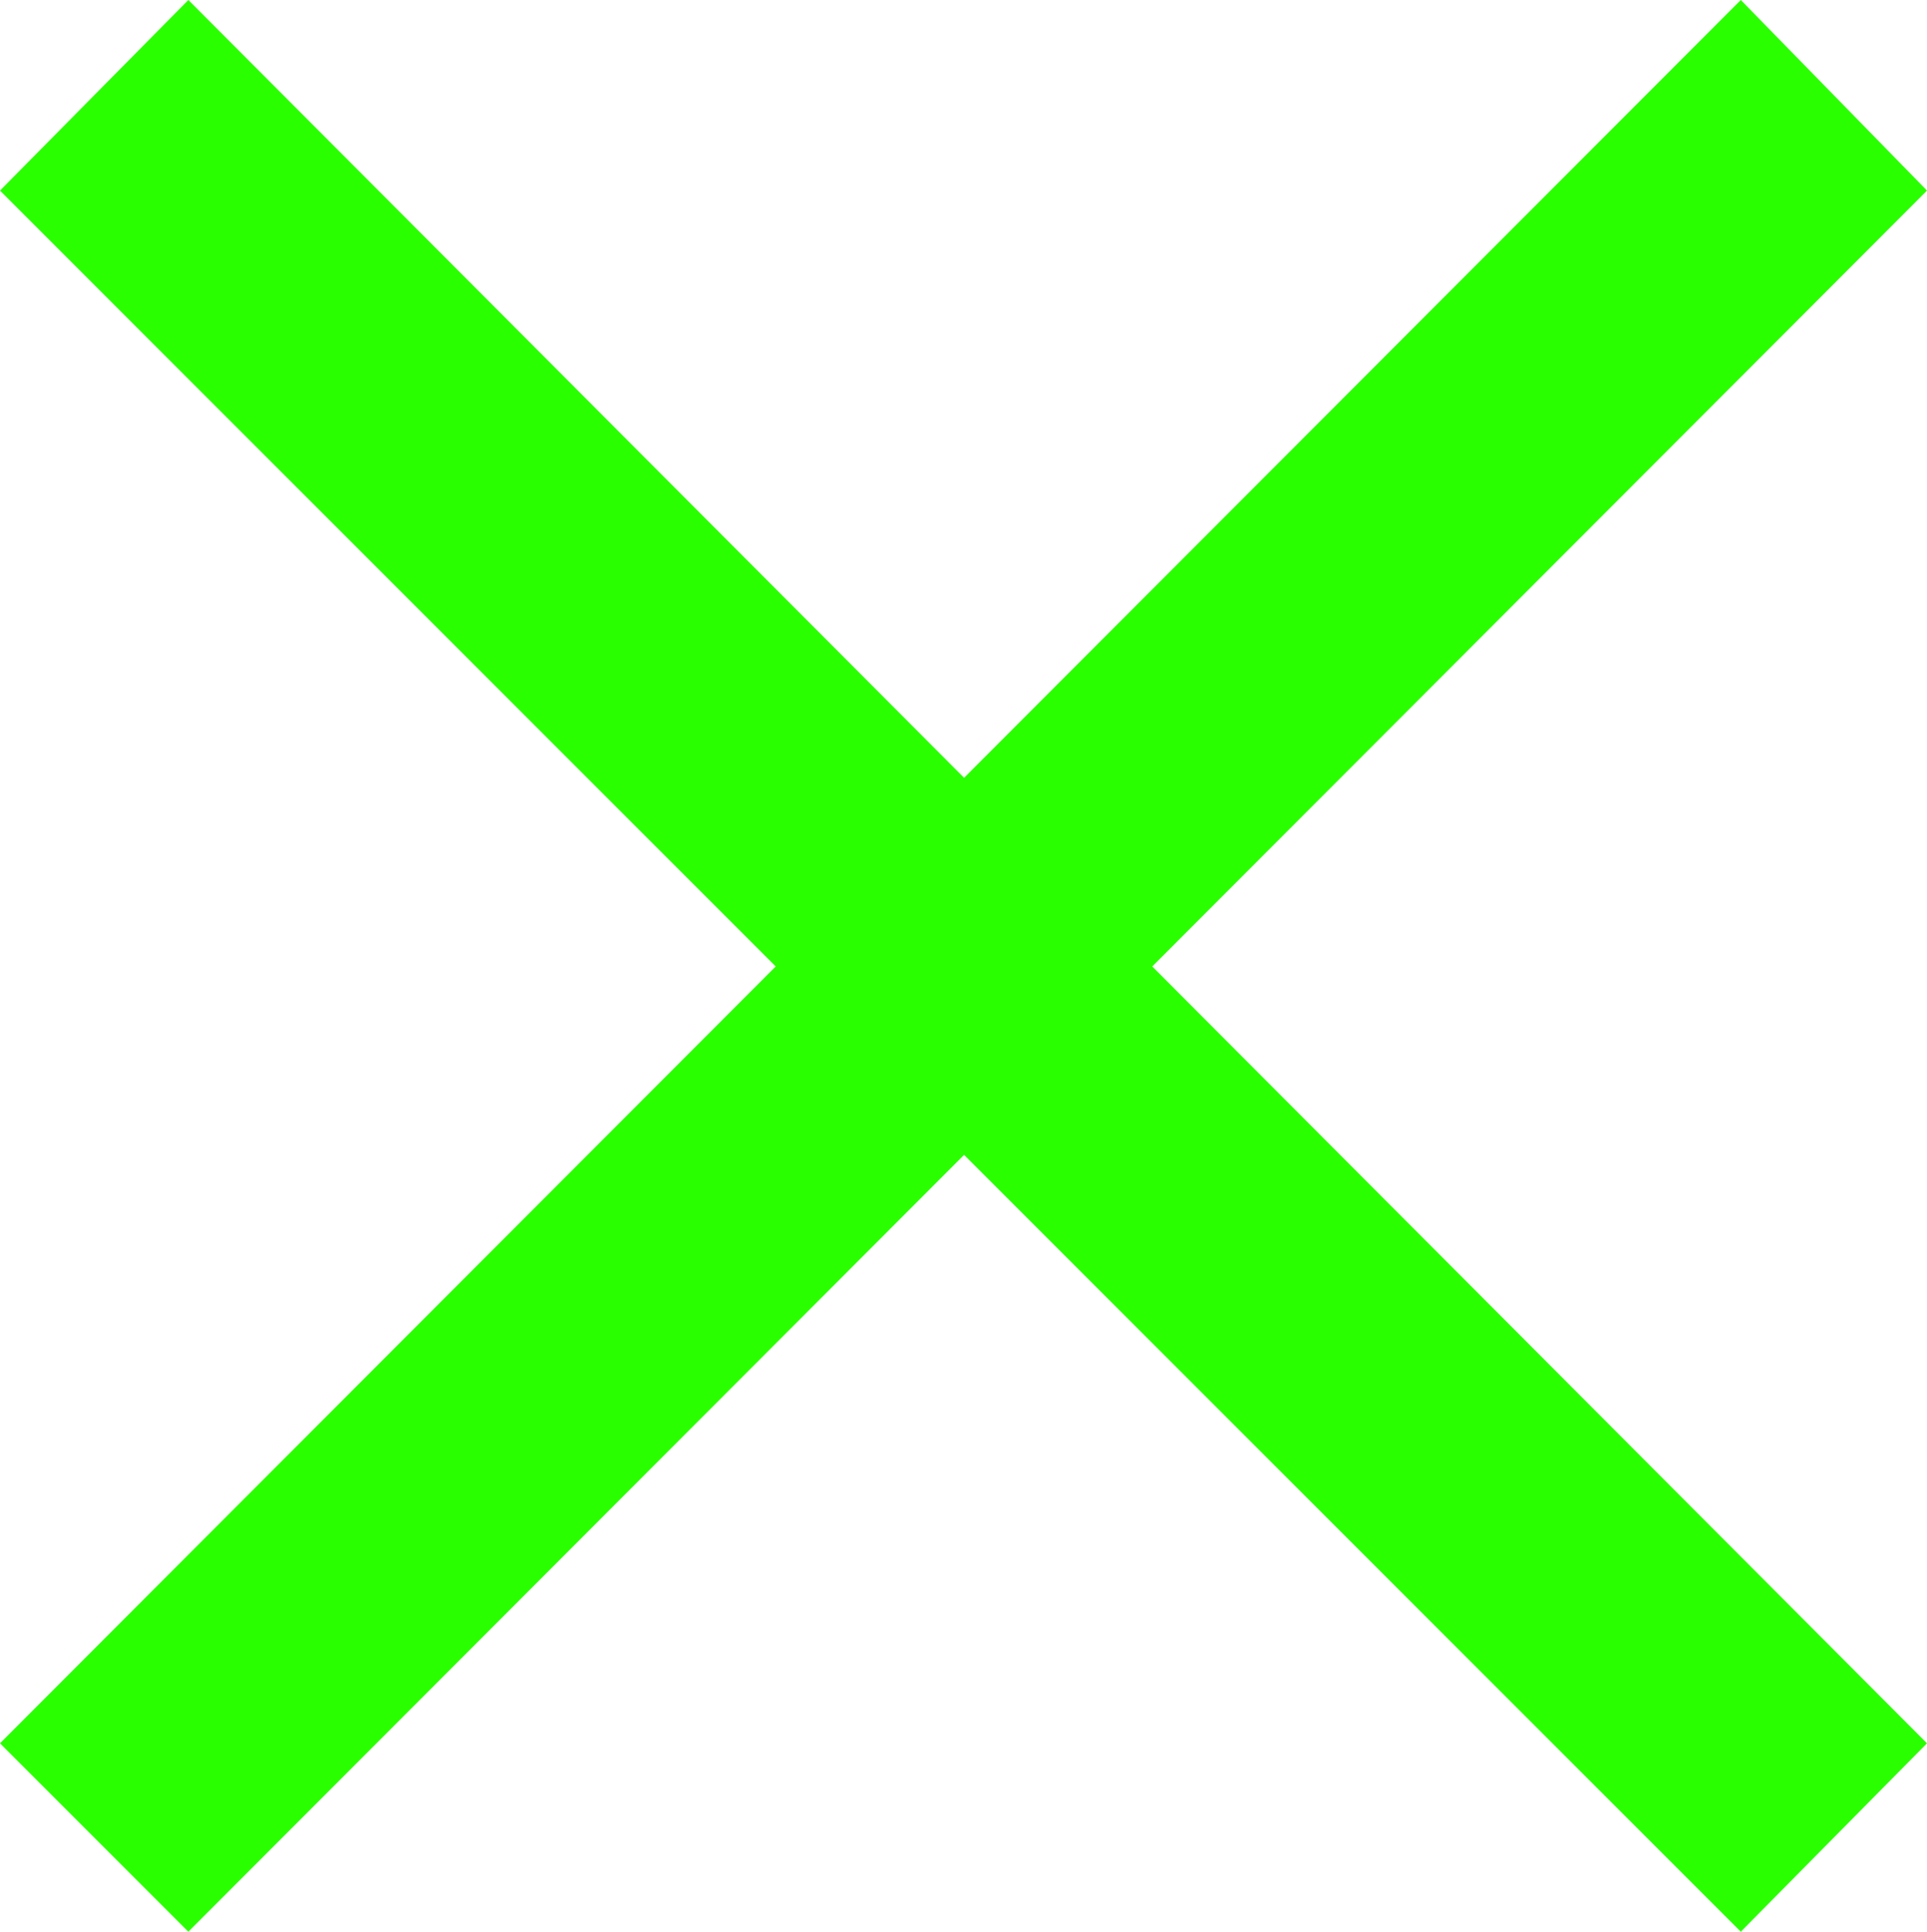 <?xml version="1.0" encoding="UTF-8"?>
<svg id="_レイヤー_2" data-name="レイヤー 2" xmlns="http://www.w3.org/2000/svg" viewBox="0 0 8.9 8.92">
  <defs>
    <style>
      .cls-1 {
        fill: #2aff00;
      }
    </style>
  </defs>
  <g id="layer">
    <path class="cls-1" d="M8.04,8.92L0,.88l.87-.88,8.03,8.05-.86.87ZM.87,8.92l-.87-.87L8.04,0l.86.88L.87,8.92Z"/>
  </g>
</svg>